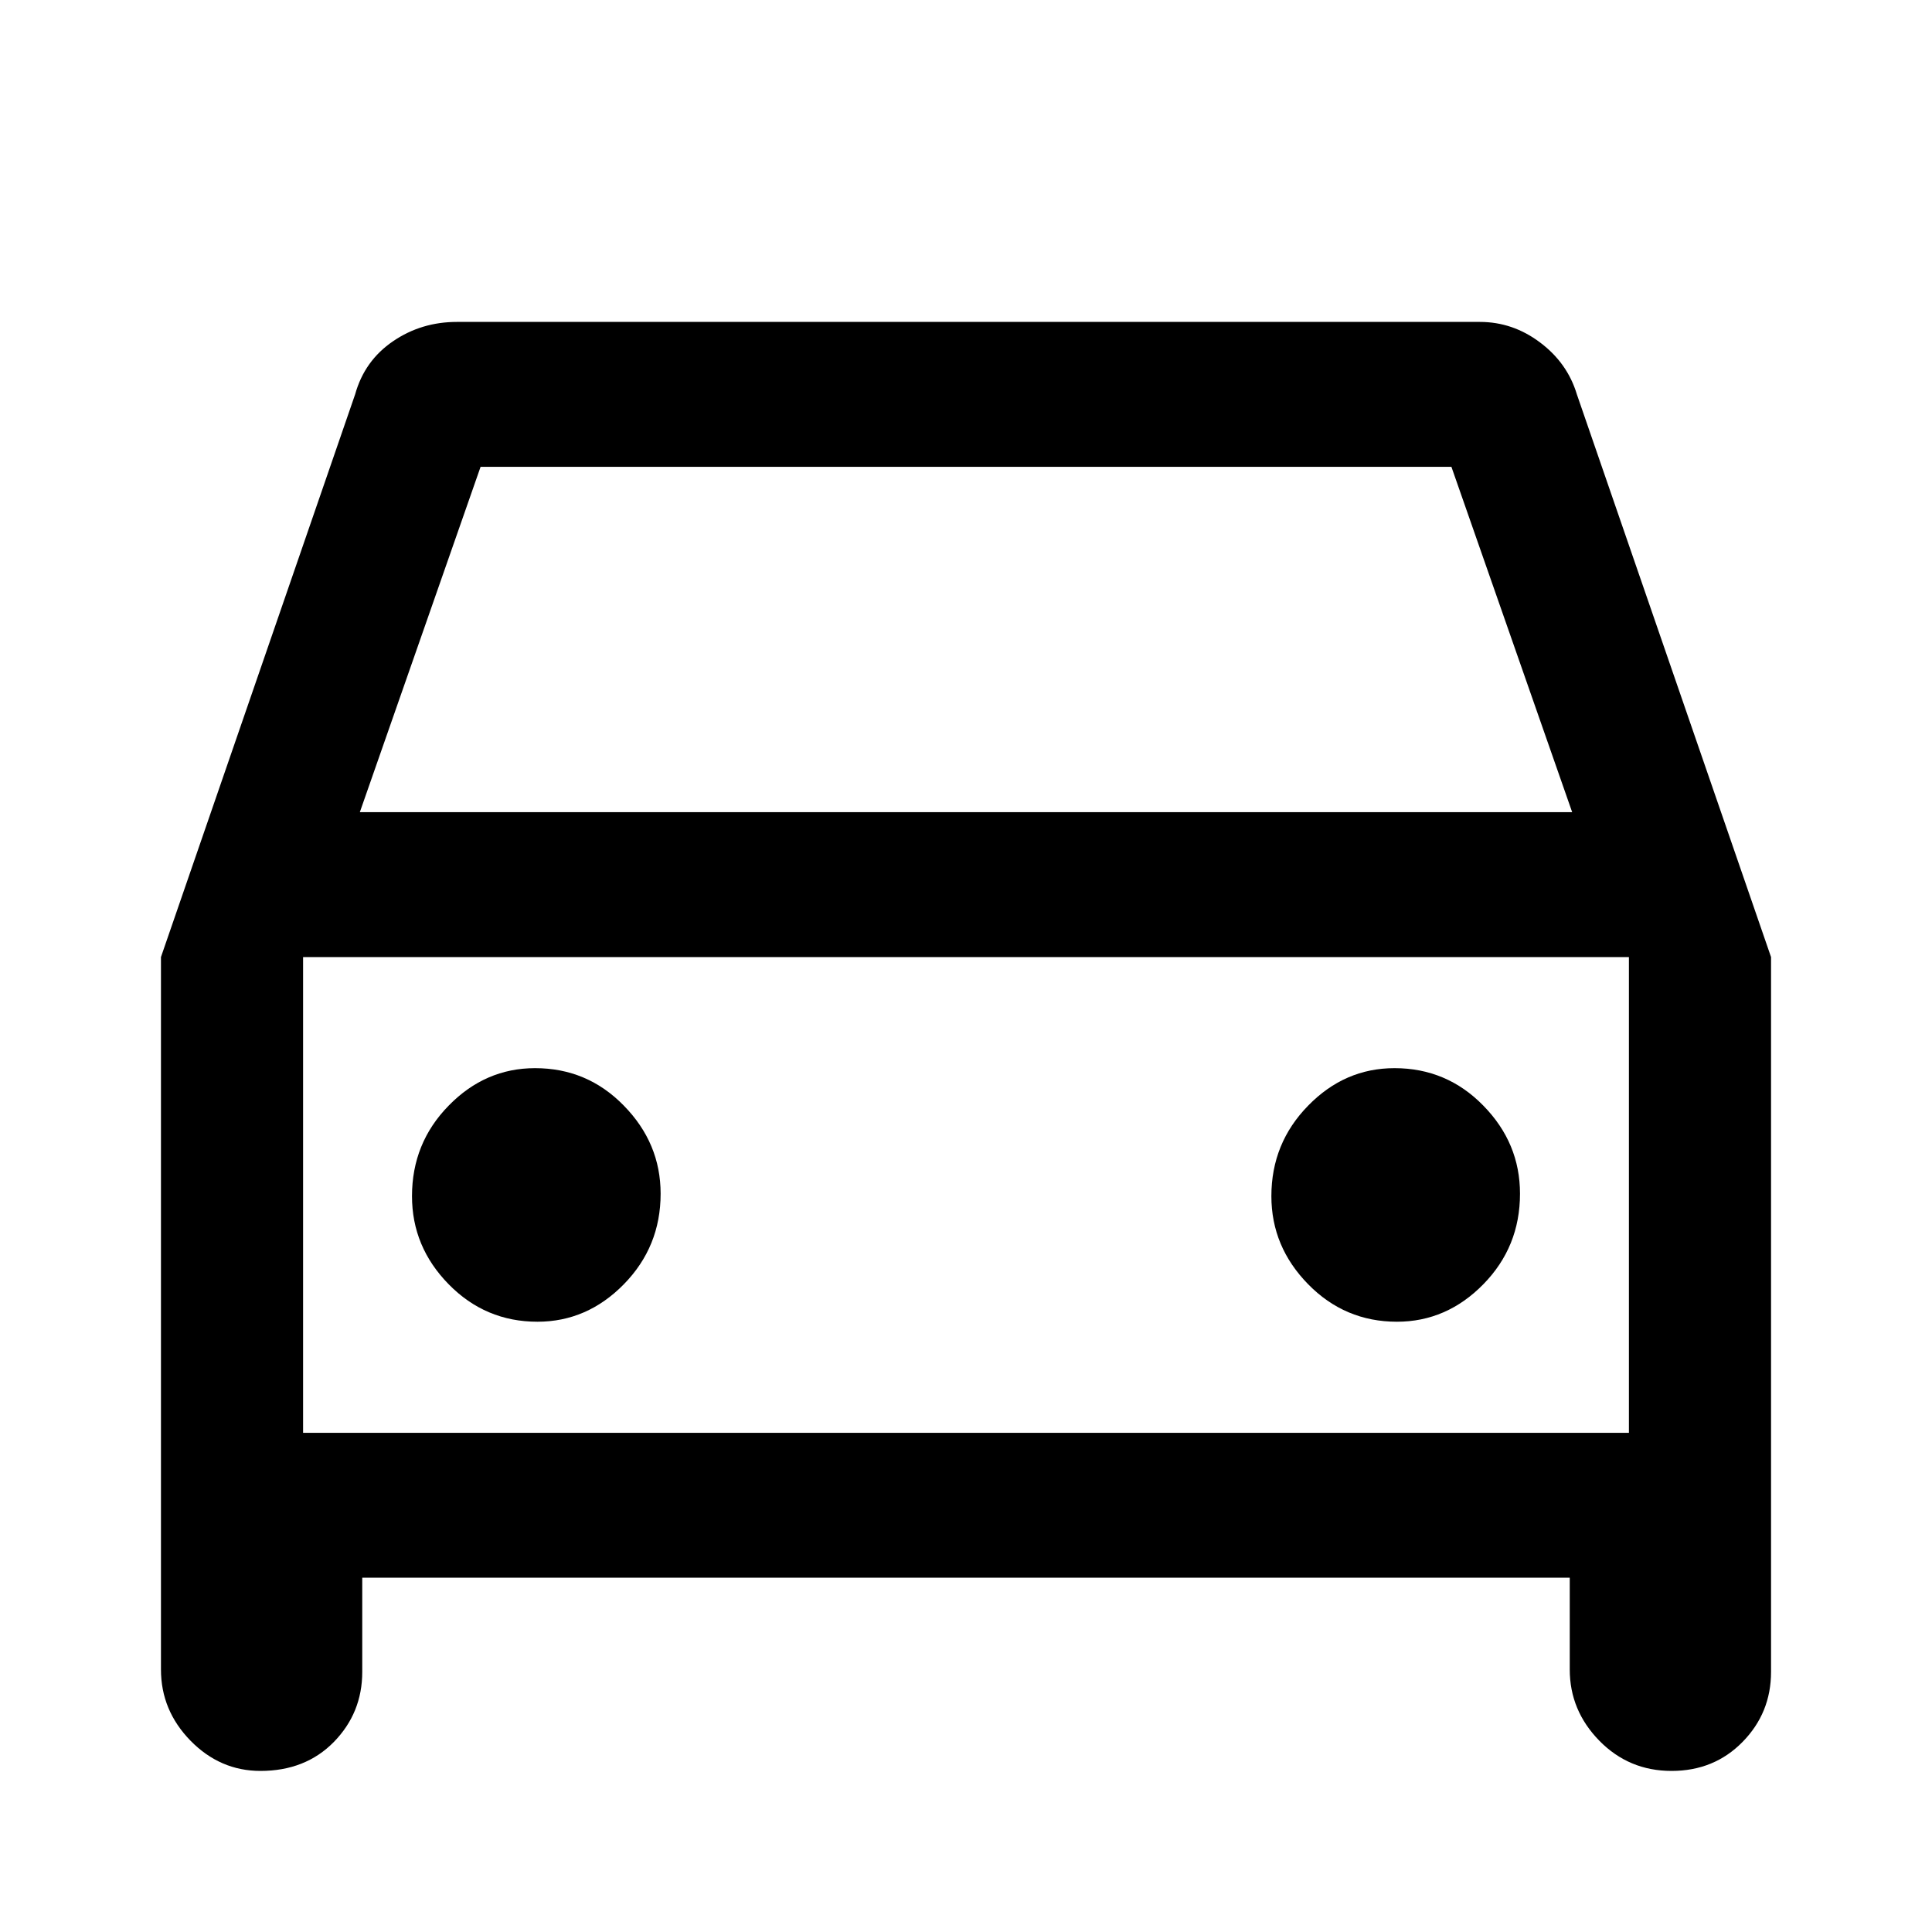 <svg width="16" height="16" viewBox="0 0 16 16" fill="none" xmlns="http://www.w3.org/2000/svg">
<path d="M3 13.066V13.846C3 14.073 2.921 14.266 2.765 14.426C2.608 14.586 2.405 14.666 2.157 14.666C1.935 14.666 1.742 14.583 1.578 14.416C1.415 14.249 1.333 14.053 1.333 13.826V7.926L2.941 3.266C2.993 3.079 3.098 2.933 3.255 2.826C3.412 2.719 3.588 2.666 3.784 2.666H12.255C12.438 2.666 12.604 2.723 12.754 2.836C12.905 2.949 13.007 3.093 13.059 3.266L14.667 7.926V13.846C14.667 14.073 14.588 14.266 14.431 14.426C14.274 14.586 14.078 14.666 13.843 14.666C13.608 14.666 13.409 14.583 13.245 14.416C13.082 14.249 13 14.053 13 13.826V13.066H3ZM2.98 6.726H13.02L12.02 3.866H3.98L2.98 6.726ZM2.51 7.926V11.866V7.926ZM4.451 10.946C4.725 10.946 4.964 10.842 5.166 10.636C5.369 10.429 5.471 10.179 5.471 9.886C5.471 9.606 5.369 9.363 5.166 9.156C4.964 8.949 4.719 8.846 4.431 8.846C4.157 8.846 3.918 8.949 3.716 9.156C3.513 9.363 3.412 9.613 3.412 9.906C3.412 10.186 3.513 10.429 3.716 10.636C3.918 10.842 4.163 10.946 4.451 10.946ZM11.569 10.946C11.843 10.946 12.082 10.842 12.284 10.636C12.487 10.429 12.588 10.179 12.588 9.886C12.588 9.606 12.487 9.363 12.284 9.156C12.082 8.949 11.836 8.846 11.549 8.846C11.274 8.846 11.036 8.949 10.834 9.156C10.631 9.363 10.529 9.613 10.529 9.906C10.529 10.186 10.631 10.429 10.834 10.636C11.036 10.842 11.281 10.946 11.569 10.946ZM2.51 11.866H13.49V7.926H2.51V11.866Z" fill="black"/>
</svg>
